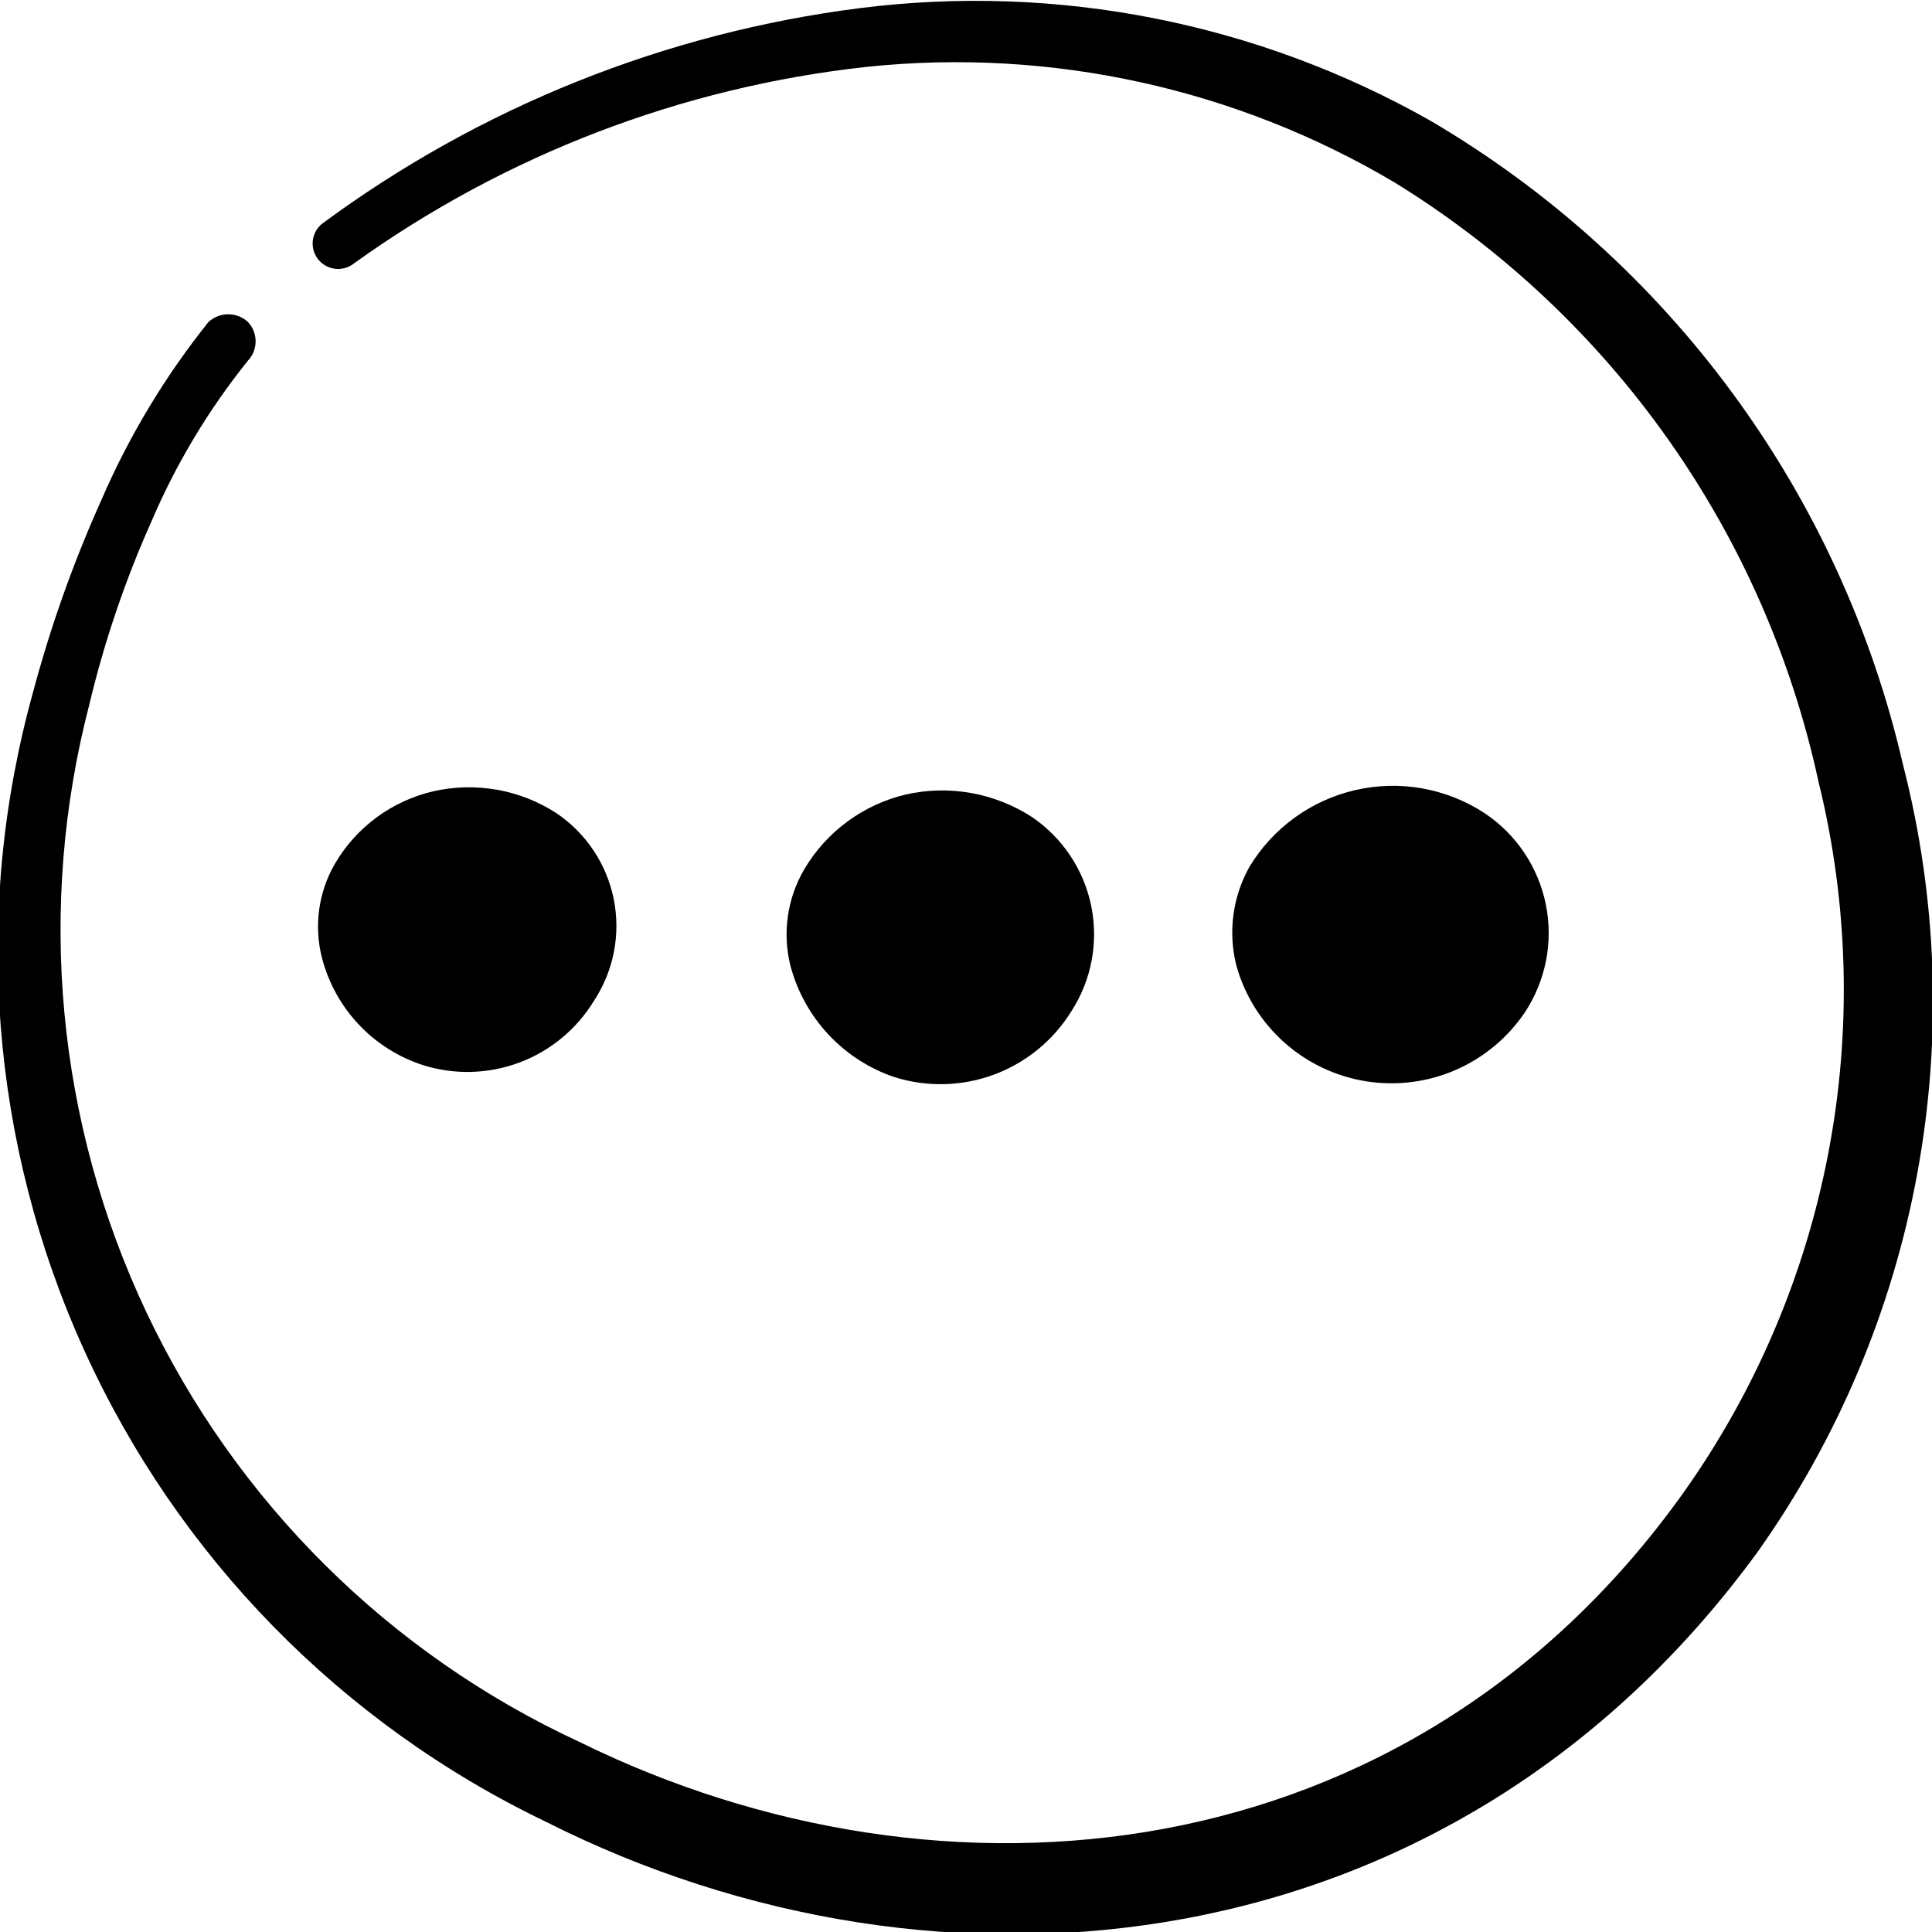 <svg xmlns="http://www.w3.org/2000/svg" fill="none" viewBox="0 0 68 68" height="68" width="68">
<g clip-path="url(#clip0_63_16)">
<path fill="black" d="M11.333 33.717C11.044 32.595 11.207 31.405 11.787 30.402C12.16 29.764 12.658 29.209 13.253 28.771C13.847 28.333 14.524 28.02 15.243 27.852C15.98 27.684 16.744 27.665 17.488 27.796C18.233 27.927 18.943 28.206 19.578 28.617C20.625 29.32 21.352 30.408 21.601 31.644C21.85 32.88 21.602 34.164 20.91 35.218C20.304 36.218 19.379 36.985 18.285 37.396C17.19 37.807 15.989 37.839 14.875 37.485C14.016 37.205 13.241 36.713 12.622 36.054C12.003 35.395 11.56 34.592 11.333 33.717Z" clip-rule="evenodd" fill-rule="evenodd"></path>
<path fill="black" d="M27.823 34C27.532 32.847 27.705 31.626 28.305 30.6C28.692 29.943 29.208 29.371 29.821 28.919C30.435 28.466 31.133 28.142 31.875 27.965C32.632 27.793 33.416 27.775 34.179 27.911C34.944 28.048 35.672 28.336 36.323 28.758C37.4 29.49 38.149 30.614 38.408 31.89C38.667 33.166 38.418 34.493 37.712 35.587C37.08 36.613 36.123 37.398 34.994 37.819C33.865 38.24 32.628 38.272 31.478 37.91C30.594 37.61 29.798 37.096 29.16 36.414C28.523 35.732 28.063 34.902 27.823 34Z" clip-rule="evenodd" fill-rule="evenodd"></path>
<path fill="black" d="M43.52 34C43.218 32.823 43.38 31.576 43.973 30.515C44.382 29.836 44.922 29.246 45.564 28.781C46.205 28.316 46.934 27.984 47.706 27.807C48.479 27.63 49.279 27.61 50.059 27.749C50.839 27.889 51.583 28.183 52.247 28.617C53.366 29.361 54.143 30.519 54.409 31.837C54.675 33.154 54.406 34.523 53.663 35.643C53.057 36.537 52.209 37.238 51.217 37.666C50.226 38.093 49.133 38.228 48.068 38.056C47.002 37.883 46.008 37.41 45.202 36.691C44.397 35.973 43.813 35.039 43.52 34Z" clip-rule="evenodd" fill-rule="evenodd"></path>
<path fill="black" d="M1.162 24.367C1.78 22.048 2.586 19.784 3.57 17.595C4.541 15.349 5.809 13.243 7.338 11.333C7.527 11.158 7.775 11.061 8.032 11.061C8.29 11.061 8.538 11.158 8.727 11.333C8.9 11.517 8.997 11.761 8.997 12.013C8.997 12.266 8.9 12.509 8.727 12.693C7.34 14.418 6.196 16.325 5.327 18.36C4.402 20.432 3.671 22.585 3.145 24.792C1.287 31.936 1.996 39.507 5.15 46.181C8.304 52.856 13.701 58.212 20.4 61.313C33.178 67.603 49.555 66.073 59.217 52.587C61.775 48.999 63.527 44.901 64.353 40.573C65.18 36.245 65.061 31.79 64.005 27.512C63.068 23.176 61.265 19.074 58.704 15.451C56.143 11.829 52.877 8.761 49.102 6.432C43.506 3.108 36.988 1.678 30.515 2.352C24.004 3.064 17.788 5.446 12.467 9.265C12.283 9.415 12.046 9.486 11.81 9.462C11.573 9.438 11.356 9.322 11.206 9.138C11.056 8.953 10.985 8.717 11.008 8.481C11.032 8.244 11.149 8.027 11.333 7.877C16.898 3.766 23.424 1.151 30.288 0.283C37.228 -0.589 44.263 0.802 50.348 4.25C54.517 6.698 58.142 9.971 61.001 13.868C63.861 17.766 65.895 22.206 66.98 26.917C68.19 31.625 68.36 36.539 67.479 41.319C66.599 46.1 64.688 50.631 61.88 54.598C51.113 69.388 33.065 71.117 19.21 64.118C12.014 60.665 6.263 54.79 2.963 47.522C-0.337 40.254 -0.974 32.057 1.162 24.367Z" clip-rule="evenodd" fill-rule="evenodd"></path>
</g>
<defs>
<clipPath id="clip0_63_16">
<rect transform="matrix(-1 0 0 1 68 0)" fill="white" height="68" width="68"></rect>
</clipPath>
</defs>
</svg>
